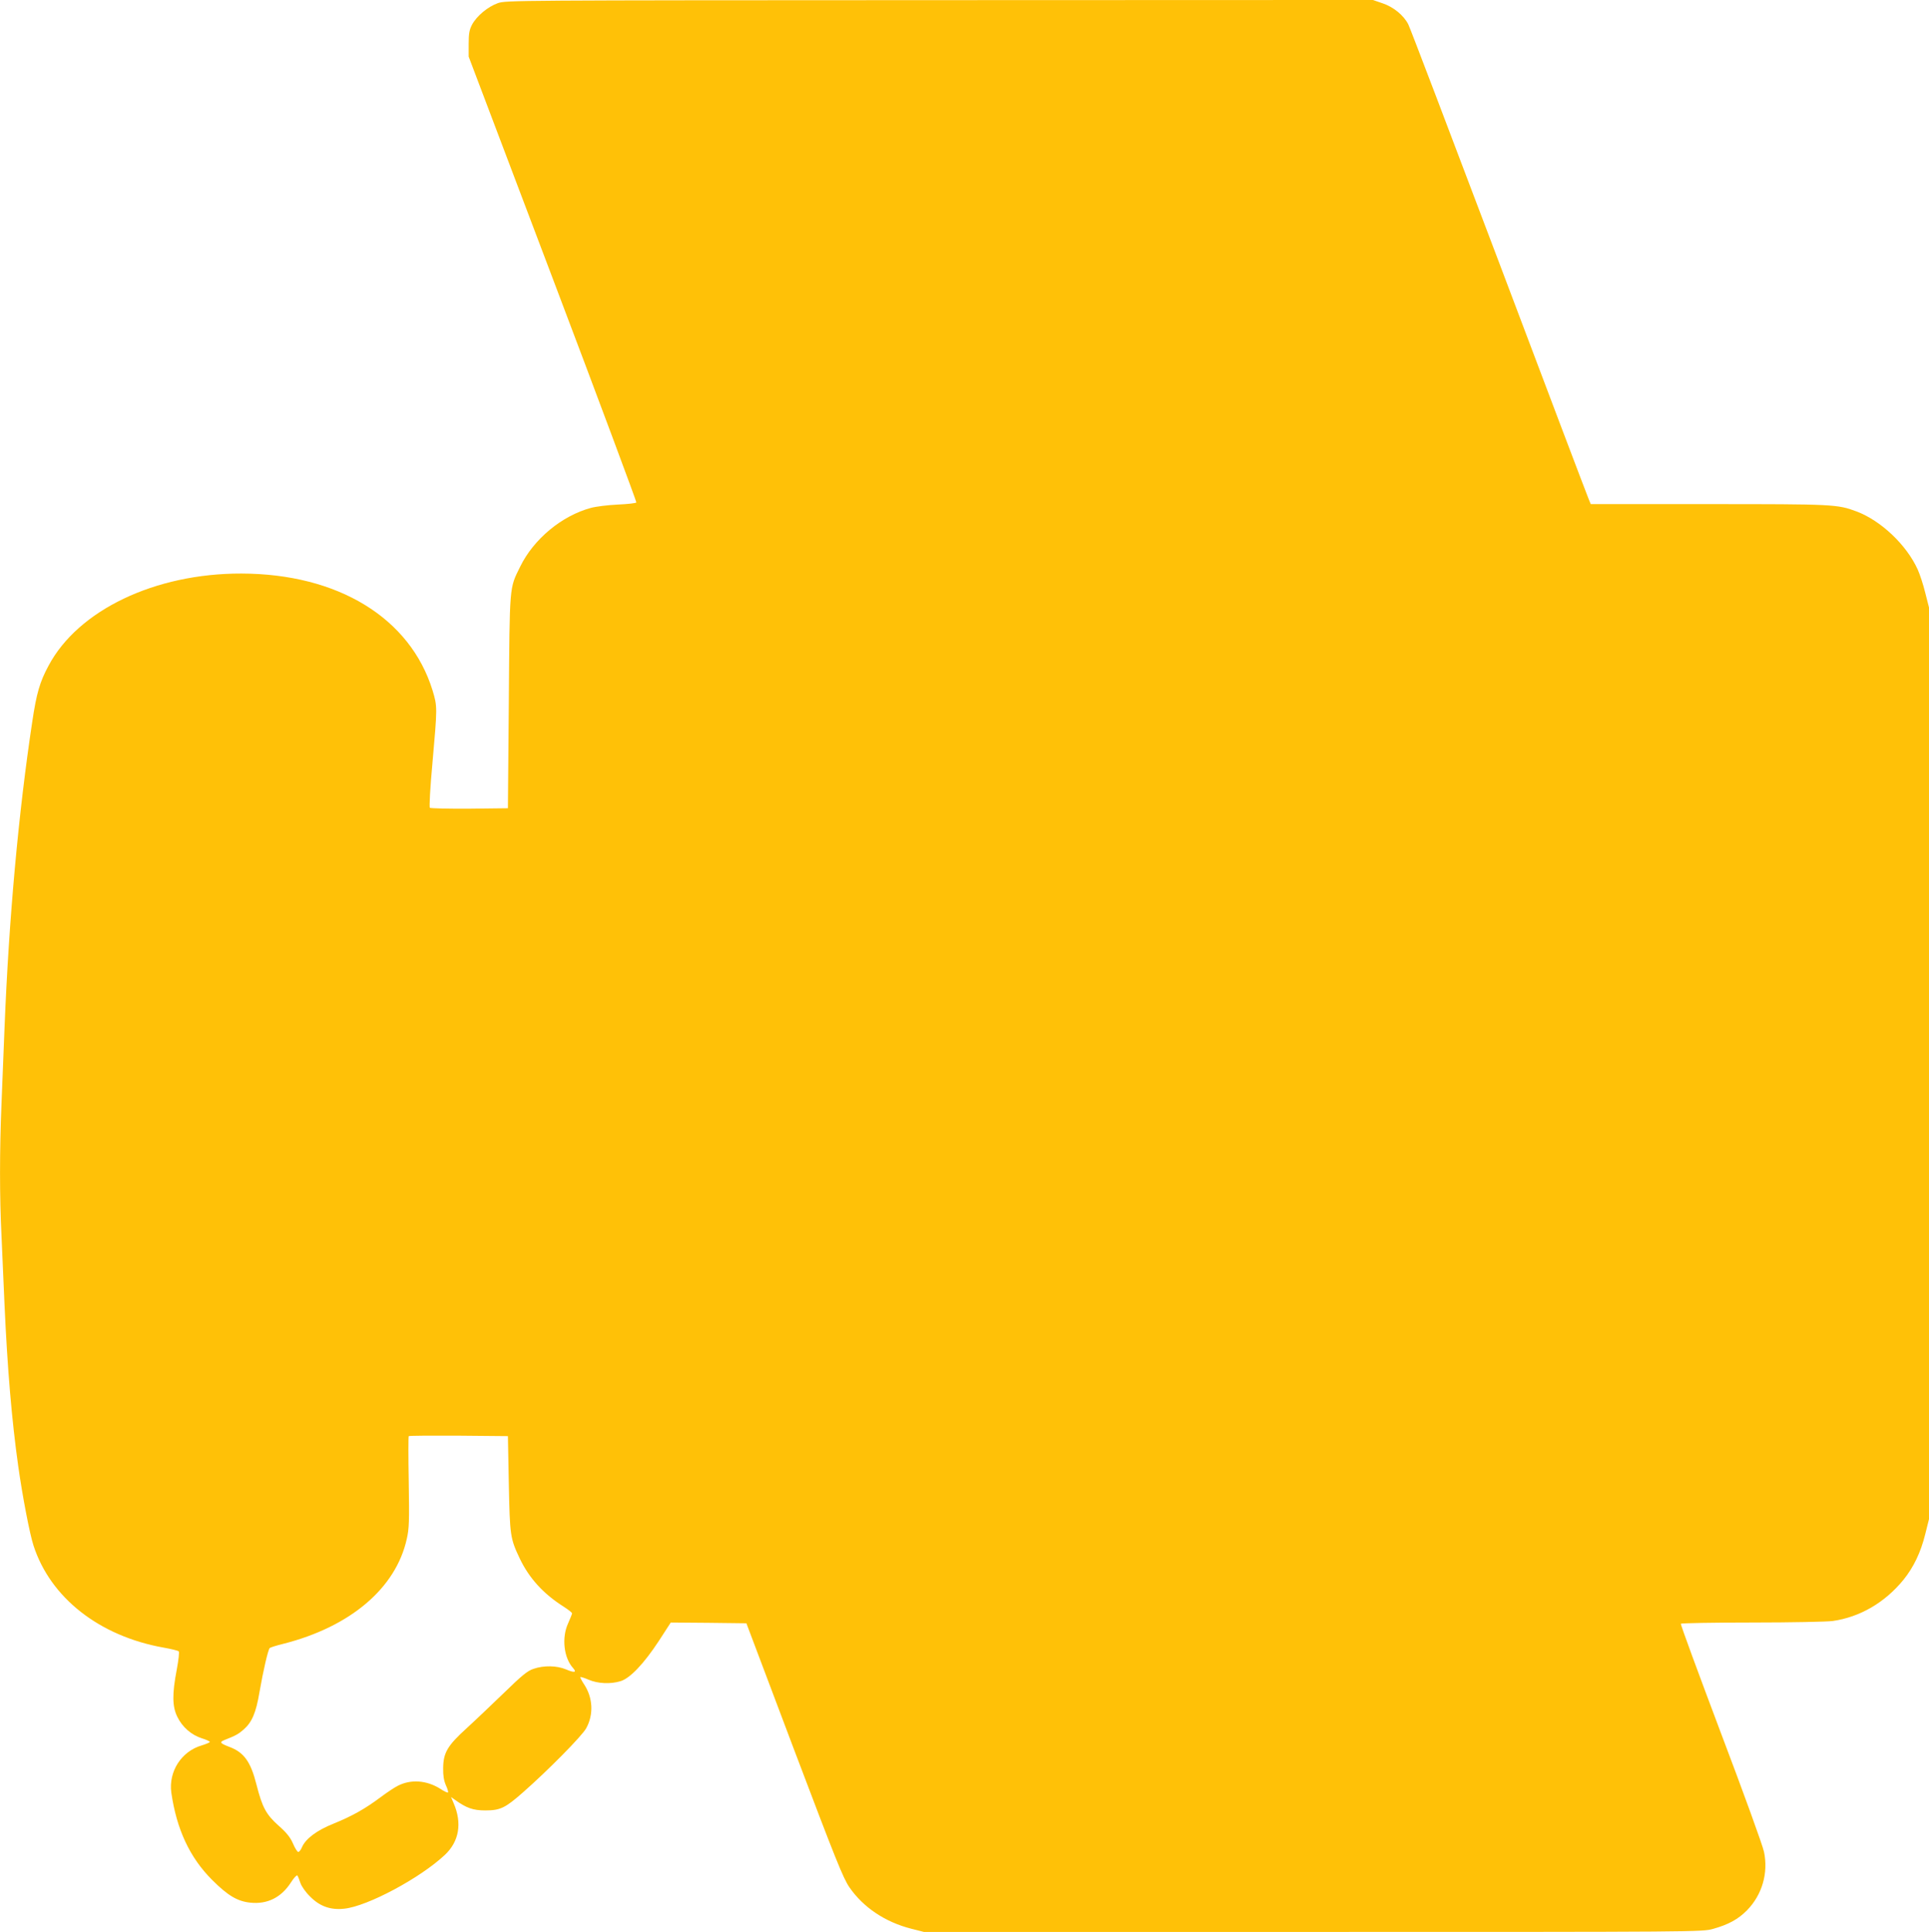 <?xml version="1.0" standalone="no"?>
<!DOCTYPE svg PUBLIC "-//W3C//DTD SVG 20010904//EN"
 "http://www.w3.org/TR/2001/REC-SVG-20010904/DTD/svg10.dtd">
<svg version="1.0" xmlns="http://www.w3.org/2000/svg"
 width="1278pt" height="1280pt" viewBox="0 0 1278 1280"
 preserveAspectRatio="xMidYMid meet">
<g transform="translate(0,1280) scale(0.1,-0.1)"
fill="#ffc107" stroke="none">
<path d="M3298 12779 c-67 -24 -140 -85 -171 -143 -17 -33 -22 -58 -22 -126
l0 -85 558 -1473 c307 -810 555 -1477 553 -1481 -3 -5 -58 -11 -123 -14 -65
-3 -145 -13 -178 -22 -193 -52 -380 -207 -469 -390 -72 -146 -69 -113 -75
-895 l-6 -705 -254 -3 c-140 -1 -259 2 -263 6 -5 5 2 134 17 296 33 373 33
374 1 481 -148 481 -627 774 -1268 775 -571 1 -1080 -242 -1276 -610 -58 -107
-80 -183 -108 -370 -91 -602 -155 -1303 -184 -2030 -6 -140 -15 -366 -20 -501
-13 -313 -13 -618 0 -879 5 -113 14 -317 20 -455 19 -421 48 -766 91 -1070 28
-199 76 -449 101 -525 112 -346 436 -600 861 -676 51 -9 96 -20 101 -25 5 -4
-1 -57 -13 -121 -31 -162 -30 -245 4 -313 33 -68 93 -120 162 -142 29 -9 53
-20 53 -24 0 -4 -24 -14 -53 -23 -135 -39 -221 -173 -202 -313 35 -243 122
-430 270 -578 105 -105 168 -142 253 -151 113 -12 205 34 269 133 19 30 38 51
43 47 4 -5 13 -27 20 -49 8 -23 34 -61 65 -91 64 -65 136 -90 226 -80 154 16
503 203 666 356 95 89 116 211 58 344 l-17 40 24 -17 c77 -56 122 -72 203 -72
99 0 132 16 248 118 162 142 394 376 421 427 50 91 44 202 -14 290 -16 24 -27
46 -25 48 2 3 27 -5 55 -17 60 -26 144 -30 210 -10 63 18 156 116 255 267 l79
122 251 -2 250 -3 317 -840 c276 -729 324 -849 366 -910 92 -133 237 -230 410
-274 l83 -21 2577 0 c2559 0 2578 0 2651 20 103 29 167 64 226 124 100 103
141 246 112 386 -8 41 -137 396 -286 789 -148 393 -268 718 -265 723 3 4 215
8 472 8 257 0 497 5 534 10 181 26 345 122 468 272 68 84 115 182 145 303 l25
100 0 3020 0 3020 -25 98 c-13 54 -36 123 -50 154 -74 163 -243 323 -404 384
-128 48 -152 49 -982 49 l-780 0 -14 34 c-8 18 -276 725 -595 1571 -320 846
-589 1554 -600 1574 -30 59 -98 115 -170 139 l-64 22 -2870 -1 c-2834 -1
-2872 -1 -2928 -20z m73 -9809 c7 -346 9 -362 73 -497 62 -129 155 -232 289
-317 31 -20 57 -40 57 -45 0 -5 -12 -34 -26 -66 -44 -95 -29 -229 33 -297 26
-29 8 -32 -46 -9 -61 26 -148 28 -217 4 -39 -13 -76 -43 -194 -158 -80 -77
-191 -183 -248 -235 -128 -116 -155 -163 -156 -265 -1 -49 5 -83 18 -113 11
-23 17 -45 14 -48 -3 -3 -27 8 -52 25 -90 56 -194 64 -281 19 -22 -11 -73 -45
-113 -75 -103 -77 -188 -125 -311 -175 -113 -45 -187 -101 -211 -158 -7 -17
-18 -30 -24 -30 -6 0 -22 25 -35 56 -18 41 -42 71 -94 117 -84 75 -109 121
-148 274 -38 151 -83 213 -179 249 -62 24 -68 31 -34 45 76 30 94 40 128 70
55 48 82 110 105 247 25 144 57 282 68 293 4 4 45 17 90 28 445 113 746 369
818 695 16 69 17 118 13 377 -3 164 -3 301 0 304 3 3 152 4 331 3 l326 -3 6
-315z"/>
</g>
</svg>
